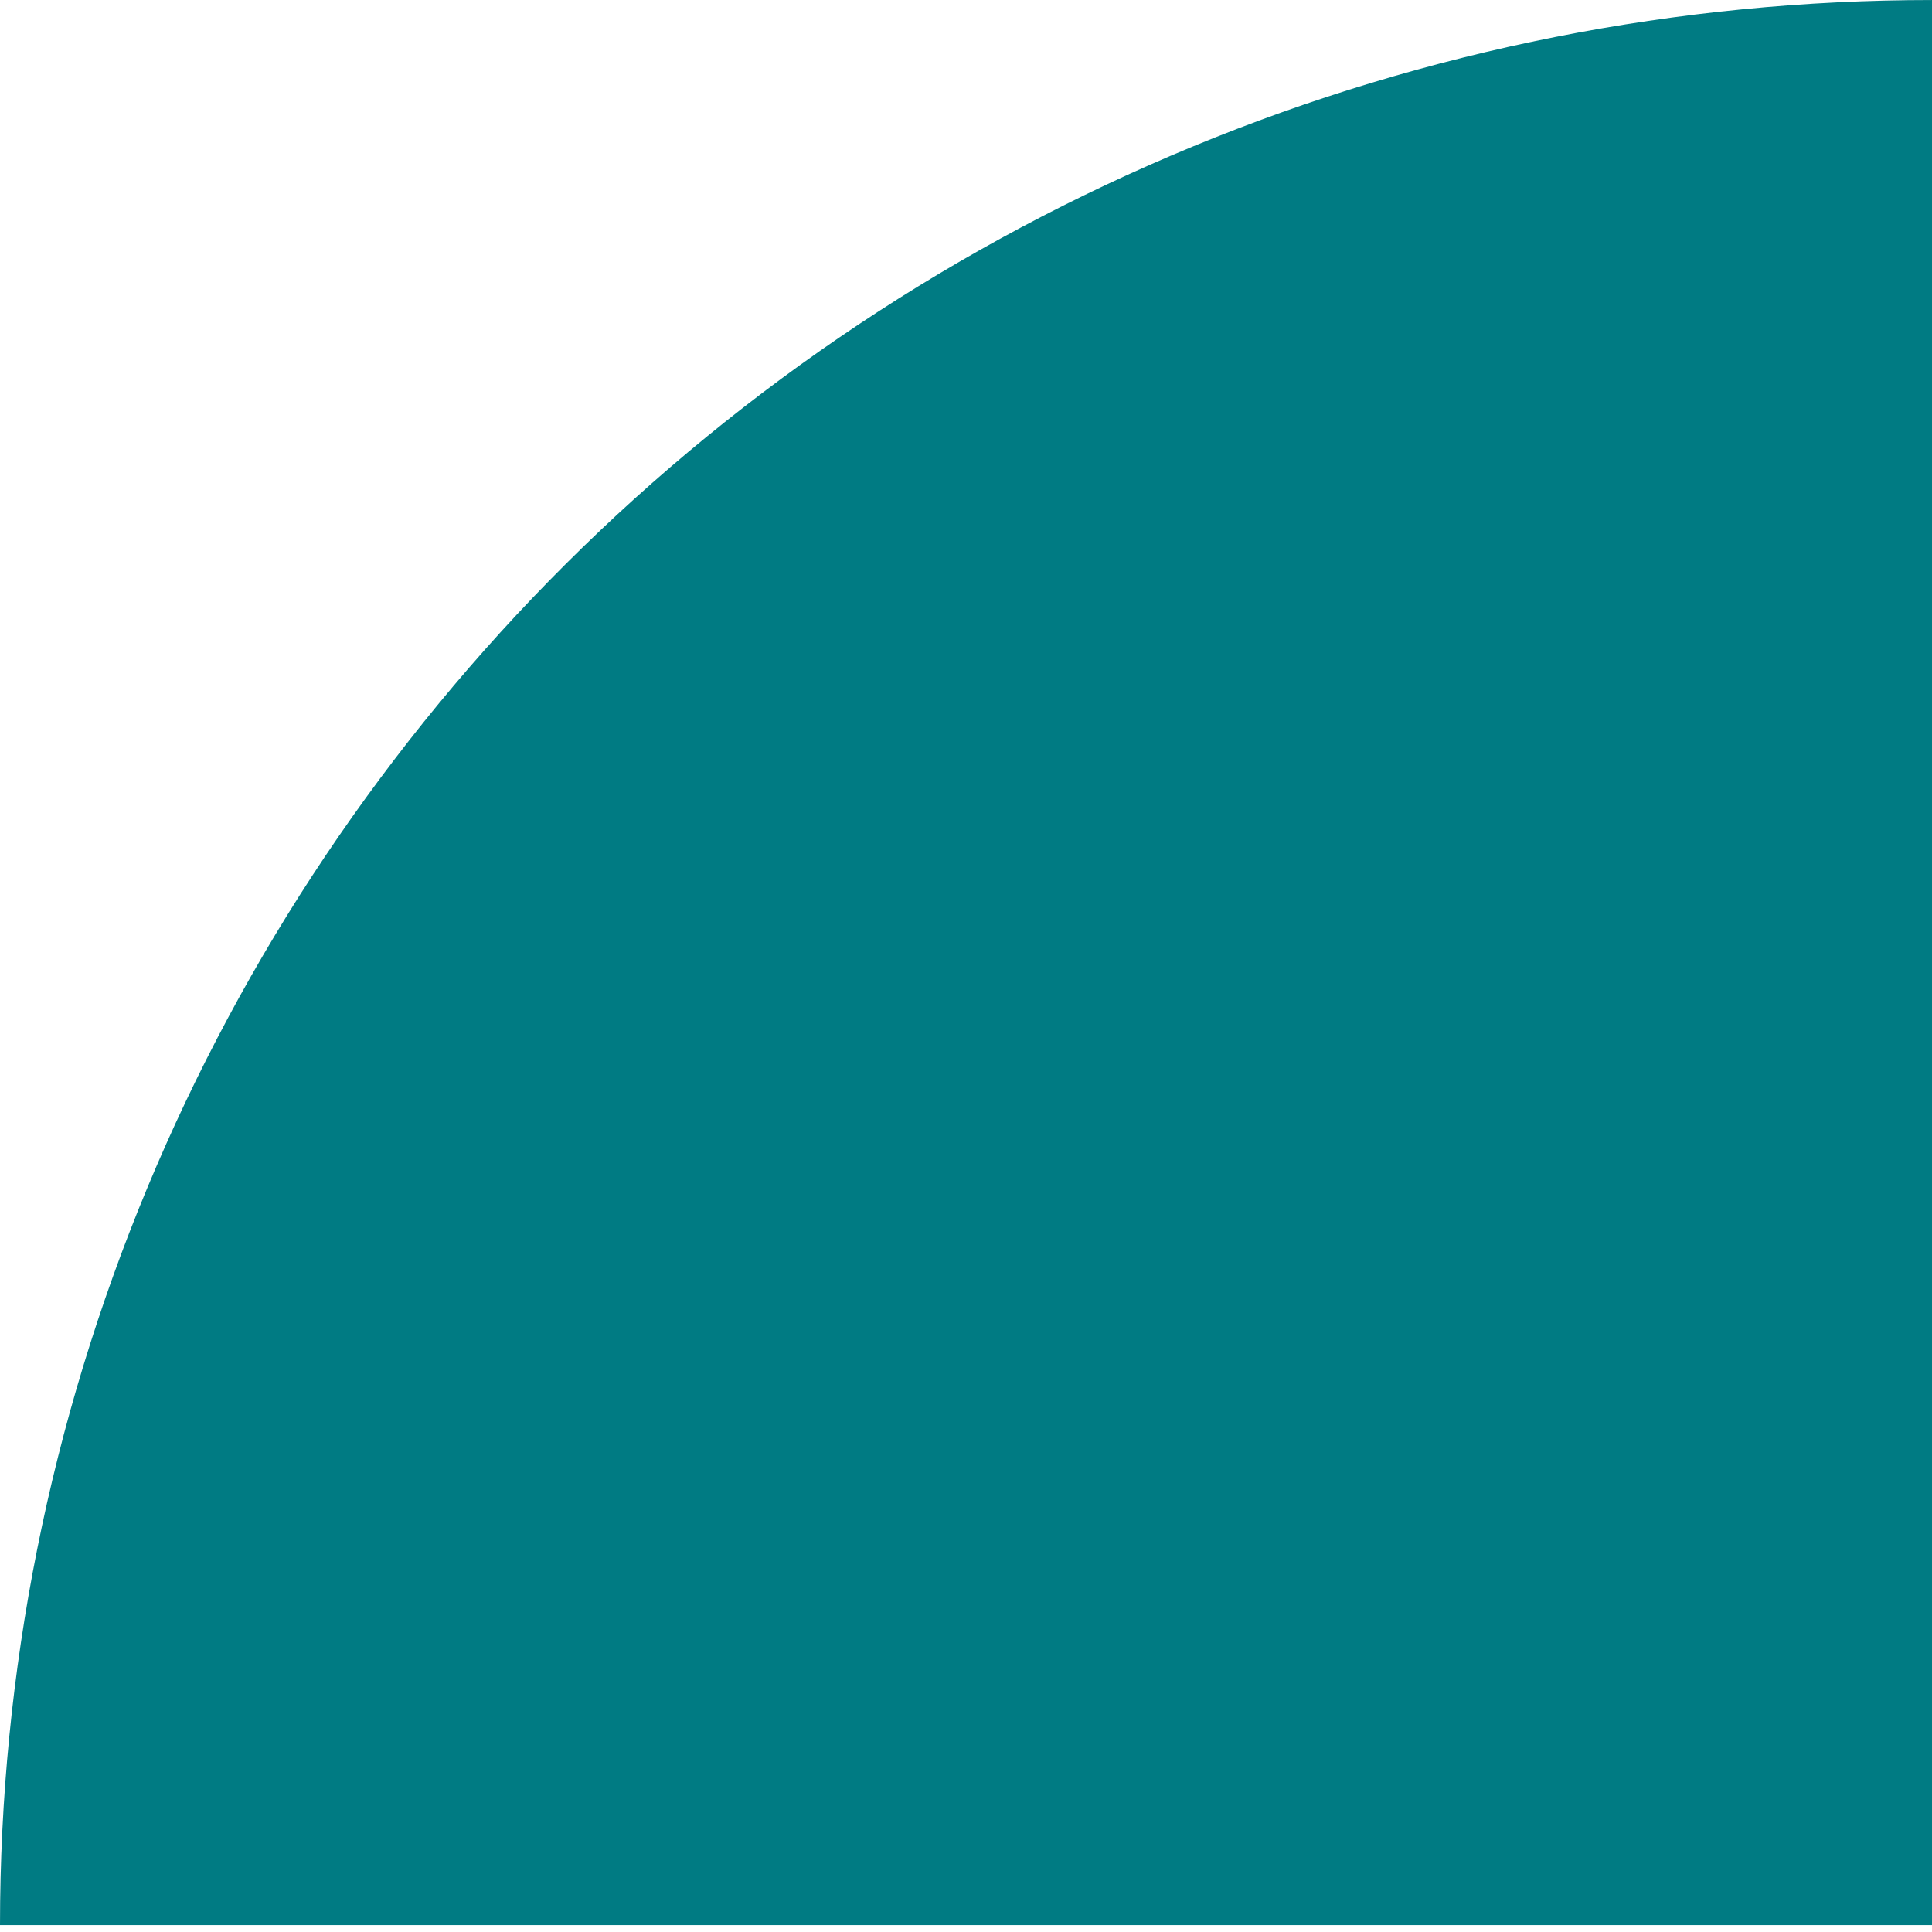 <svg width="279" height="279" viewBox="0 0 279 279" fill="none" xmlns="http://www.w3.org/2000/svg">
<path d="M6.10352e-05 278.004C5.4652e-05 241.496 7.217 205.346 21.238 171.618C35.259 137.889 55.81 107.243 81.717 81.428C107.625 55.613 138.381 35.136 172.231 21.165C206.081 7.194 242.361 0.003 279 0.003L279 278.004L6.10352e-05 278.004Z" fill="#007B83"/>
</svg>
